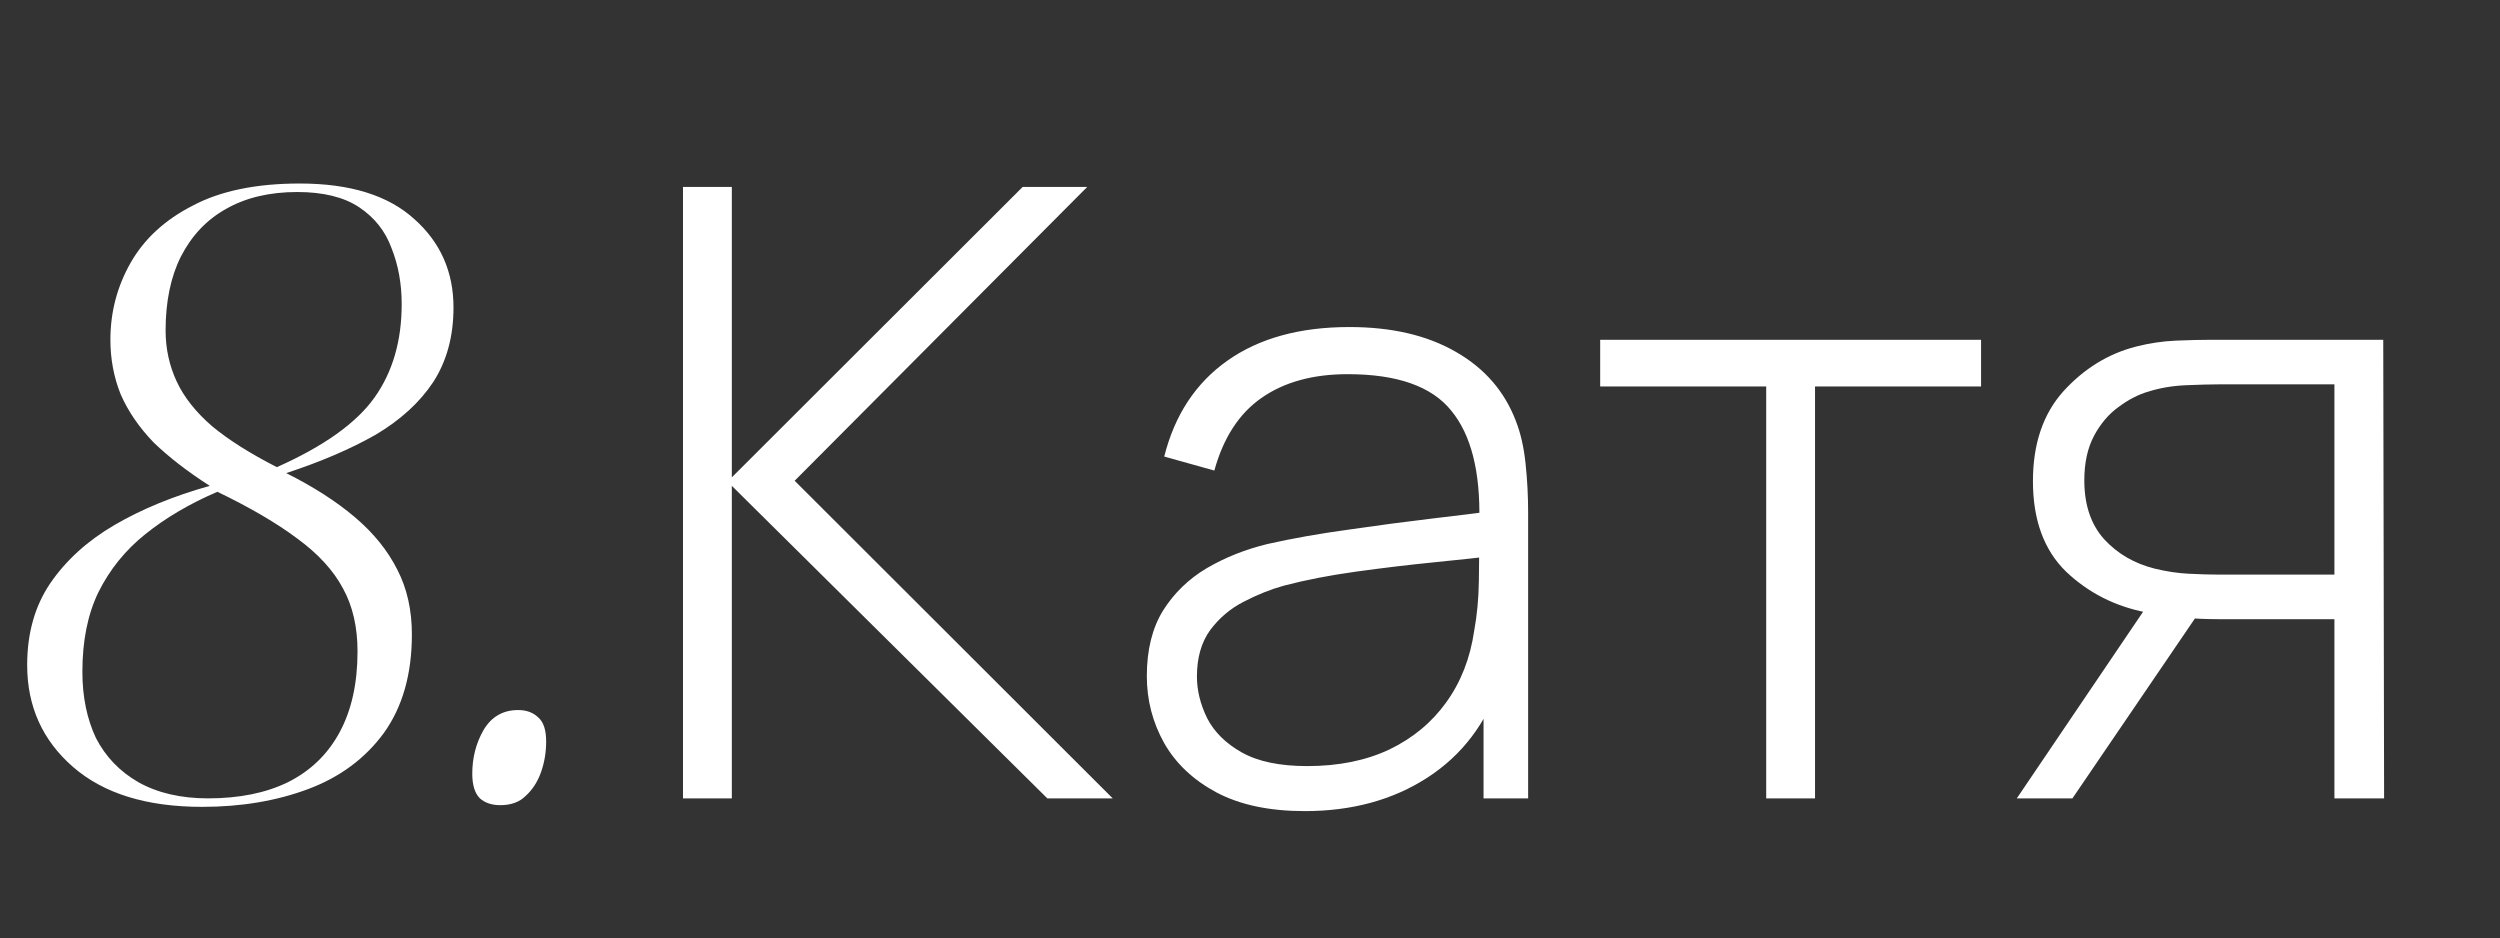 <?xml version="1.0" encoding="UTF-8"?> <svg xmlns="http://www.w3.org/2000/svg" width="429" height="161" viewBox="0 0 429 161" fill="none"><rect x="0" y="0" width="429" height="161" fill="#333333" stroke="none"/> <path d="M117.201 137V32.074H125.581V81.914L175.493 32.074H186.569L136.365 82.497L190.941 137H179.719L125.581 83.371V137H117.201ZM223.901 139.186C217.828 139.186 212.776 138.117 208.745 135.98C204.761 133.843 201.774 131.025 199.782 127.528C197.791 123.981 196.795 120.144 196.795 116.015C196.795 111.546 197.718 107.805 199.564 104.794C201.458 101.782 203.96 99.353 207.069 97.507C210.226 95.661 213.699 94.277 217.488 93.354C221.812 92.382 226.475 91.556 231.479 90.876C236.482 90.148 241.242 89.516 245.76 88.982C250.326 88.448 254.042 87.986 256.908 87.597L253.848 89.419C254.042 80.918 252.439 74.603 249.039 70.474C245.687 66.297 239.761 64.208 231.26 64.208C225.285 64.208 220.354 65.568 216.468 68.288C212.631 70.96 209.935 75.113 208.38 80.748L199.782 78.344C201.58 71.203 205.199 65.714 210.639 61.876C216.08 58.039 223.05 56.12 231.551 56.12C238.789 56.12 244.861 57.529 249.768 60.346C254.722 63.163 258.171 67.122 260.114 72.223C260.94 74.312 261.499 76.765 261.79 79.582C262.082 82.351 262.228 85.144 262.228 87.962V137H254.577V116.306L257.418 117.035C255.038 124.127 250.885 129.592 244.959 133.43C239.032 137.267 232.013 139.186 223.901 139.186ZM224.338 131.462C229.681 131.462 234.369 130.515 238.401 128.621C242.433 126.677 245.687 123.981 248.165 120.533C250.691 117.035 252.294 112.93 252.974 108.218C253.459 105.595 253.727 102.753 253.775 99.693C253.824 96.633 253.848 94.374 253.848 92.917L257.491 95.248C254.334 95.637 250.545 96.05 246.124 96.487C241.752 96.924 237.283 97.459 232.717 98.09C228.151 98.722 224.022 99.523 220.33 100.495C218.047 101.126 215.74 102.049 213.408 103.263C211.125 104.429 209.206 106.057 207.652 108.145C206.146 110.234 205.393 112.882 205.393 116.088C205.393 118.468 205.976 120.848 207.142 123.229C208.356 125.609 210.348 127.576 213.117 129.131C215.885 130.685 219.626 131.462 224.338 131.462ZM303.08 137V66.321H274.59V58.306H339.95V66.321H311.459V137H303.08ZM400.586 137V106.251H380.694C378.508 106.251 376.346 106.154 374.209 105.959C372.12 105.717 370.152 105.425 368.307 105.085C362.963 104.065 358.373 101.733 354.535 98.09C350.746 94.398 348.852 89.225 348.852 82.57C348.852 76.158 350.6 71.009 354.098 67.122C357.644 63.236 361.797 60.686 366.558 59.472C368.841 58.889 371.124 58.549 373.407 58.452C375.739 58.354 377.779 58.306 379.528 58.306H408.965L409.111 137H400.586ZM346.083 137L369.108 102.972H378.799L355.628 137H346.083ZM380.621 98.6H400.586V65.957H380.621C379.309 65.957 377.488 66.005 375.156 66.102C372.824 66.2 370.662 66.564 368.671 67.195C366.971 67.681 365.27 68.555 363.57 69.818C361.87 71.033 360.461 72.684 359.344 74.773C358.227 76.862 357.668 79.412 357.668 82.424C357.668 86.65 358.81 90.026 361.093 92.552C363.376 95.03 366.266 96.706 369.764 97.58C371.755 98.066 373.699 98.357 375.593 98.454C377.536 98.552 379.212 98.6 380.621 98.6Z" fill="white"></path> <path d="M34.684 138.457C25.163 138.457 17.779 136.174 12.533 131.608C7.287 127.042 4.663 121.213 4.663 114.12C4.663 108.68 5.975 104.016 8.598 100.13C11.318 96.147 15.01 92.795 19.674 90.075C24.337 87.355 29.777 85.12 35.995 83.371C32.206 80.942 29 78.465 26.377 75.939C23.851 73.316 21.957 70.547 20.694 67.632C19.528 64.718 18.945 61.609 18.945 58.306C18.945 53.545 20.111 49.125 22.442 45.044C24.774 40.964 28.32 37.709 33.081 35.28C37.841 32.754 43.962 31.491 51.443 31.491C60.089 31.491 66.647 33.532 71.116 37.612C75.585 41.595 77.82 46.647 77.82 52.768C77.82 57.723 76.654 61.998 74.322 65.592C71.991 69.09 68.687 72.102 64.413 74.627C60.138 77.056 55.037 79.242 49.111 81.185C53.774 83.517 57.709 86.043 60.915 88.763C64.121 91.484 66.55 94.495 68.202 97.799C69.853 101.005 70.679 104.697 70.679 108.874C70.679 115.675 69.076 121.31 65.87 125.779C62.664 130.151 58.341 133.357 52.9 135.397C47.459 137.437 41.387 138.457 34.684 138.457ZM35.704 137C41.047 137 45.614 136.077 49.403 134.231C53.289 132.288 56.252 129.422 58.292 125.633C60.332 121.844 61.352 117.229 61.352 111.789C61.352 107.611 60.527 104.016 58.875 101.005C57.223 97.896 54.6 95.03 51.005 92.407C47.508 89.784 42.942 87.112 37.307 84.391C32.546 86.432 28.417 88.861 24.92 91.678C21.52 94.398 18.848 97.701 16.905 101.588C15.059 105.377 14.136 109.943 14.136 115.286C14.136 119.561 14.913 123.35 16.468 126.653C18.119 129.859 20.548 132.385 23.754 134.231C27.057 136.077 31.041 137 35.704 137ZM47.508 80.165C55.572 76.571 61.158 72.587 64.267 68.215C67.376 63.843 68.93 58.5 68.93 52.185C68.93 48.688 68.347 45.481 67.182 42.567C66.113 39.652 64.267 37.321 61.644 35.572C59.021 33.823 55.475 32.949 51.005 32.949C46.245 32.949 42.165 33.92 38.764 35.863C35.461 37.709 32.886 40.429 31.041 44.024C29.292 47.522 28.417 51.748 28.417 56.703C28.417 59.812 29.049 62.726 30.312 65.447C31.575 68.167 33.615 70.741 36.432 73.17C39.25 75.502 42.942 77.834 47.508 80.165ZM85.851 138.166C84.394 138.166 83.228 137.777 82.353 137C81.479 136.126 81.042 134.717 81.042 132.774C81.042 130.054 81.673 127.576 82.936 125.342C84.296 123.01 86.288 121.844 88.911 121.844C90.369 121.844 91.534 122.281 92.409 123.156C93.283 123.933 93.72 125.293 93.72 127.236C93.72 129.082 93.429 130.831 92.846 132.482C92.263 134.134 91.389 135.494 90.223 136.563C89.154 137.631 87.697 138.166 85.851 138.166Z" fill="white"></path> </svg> 